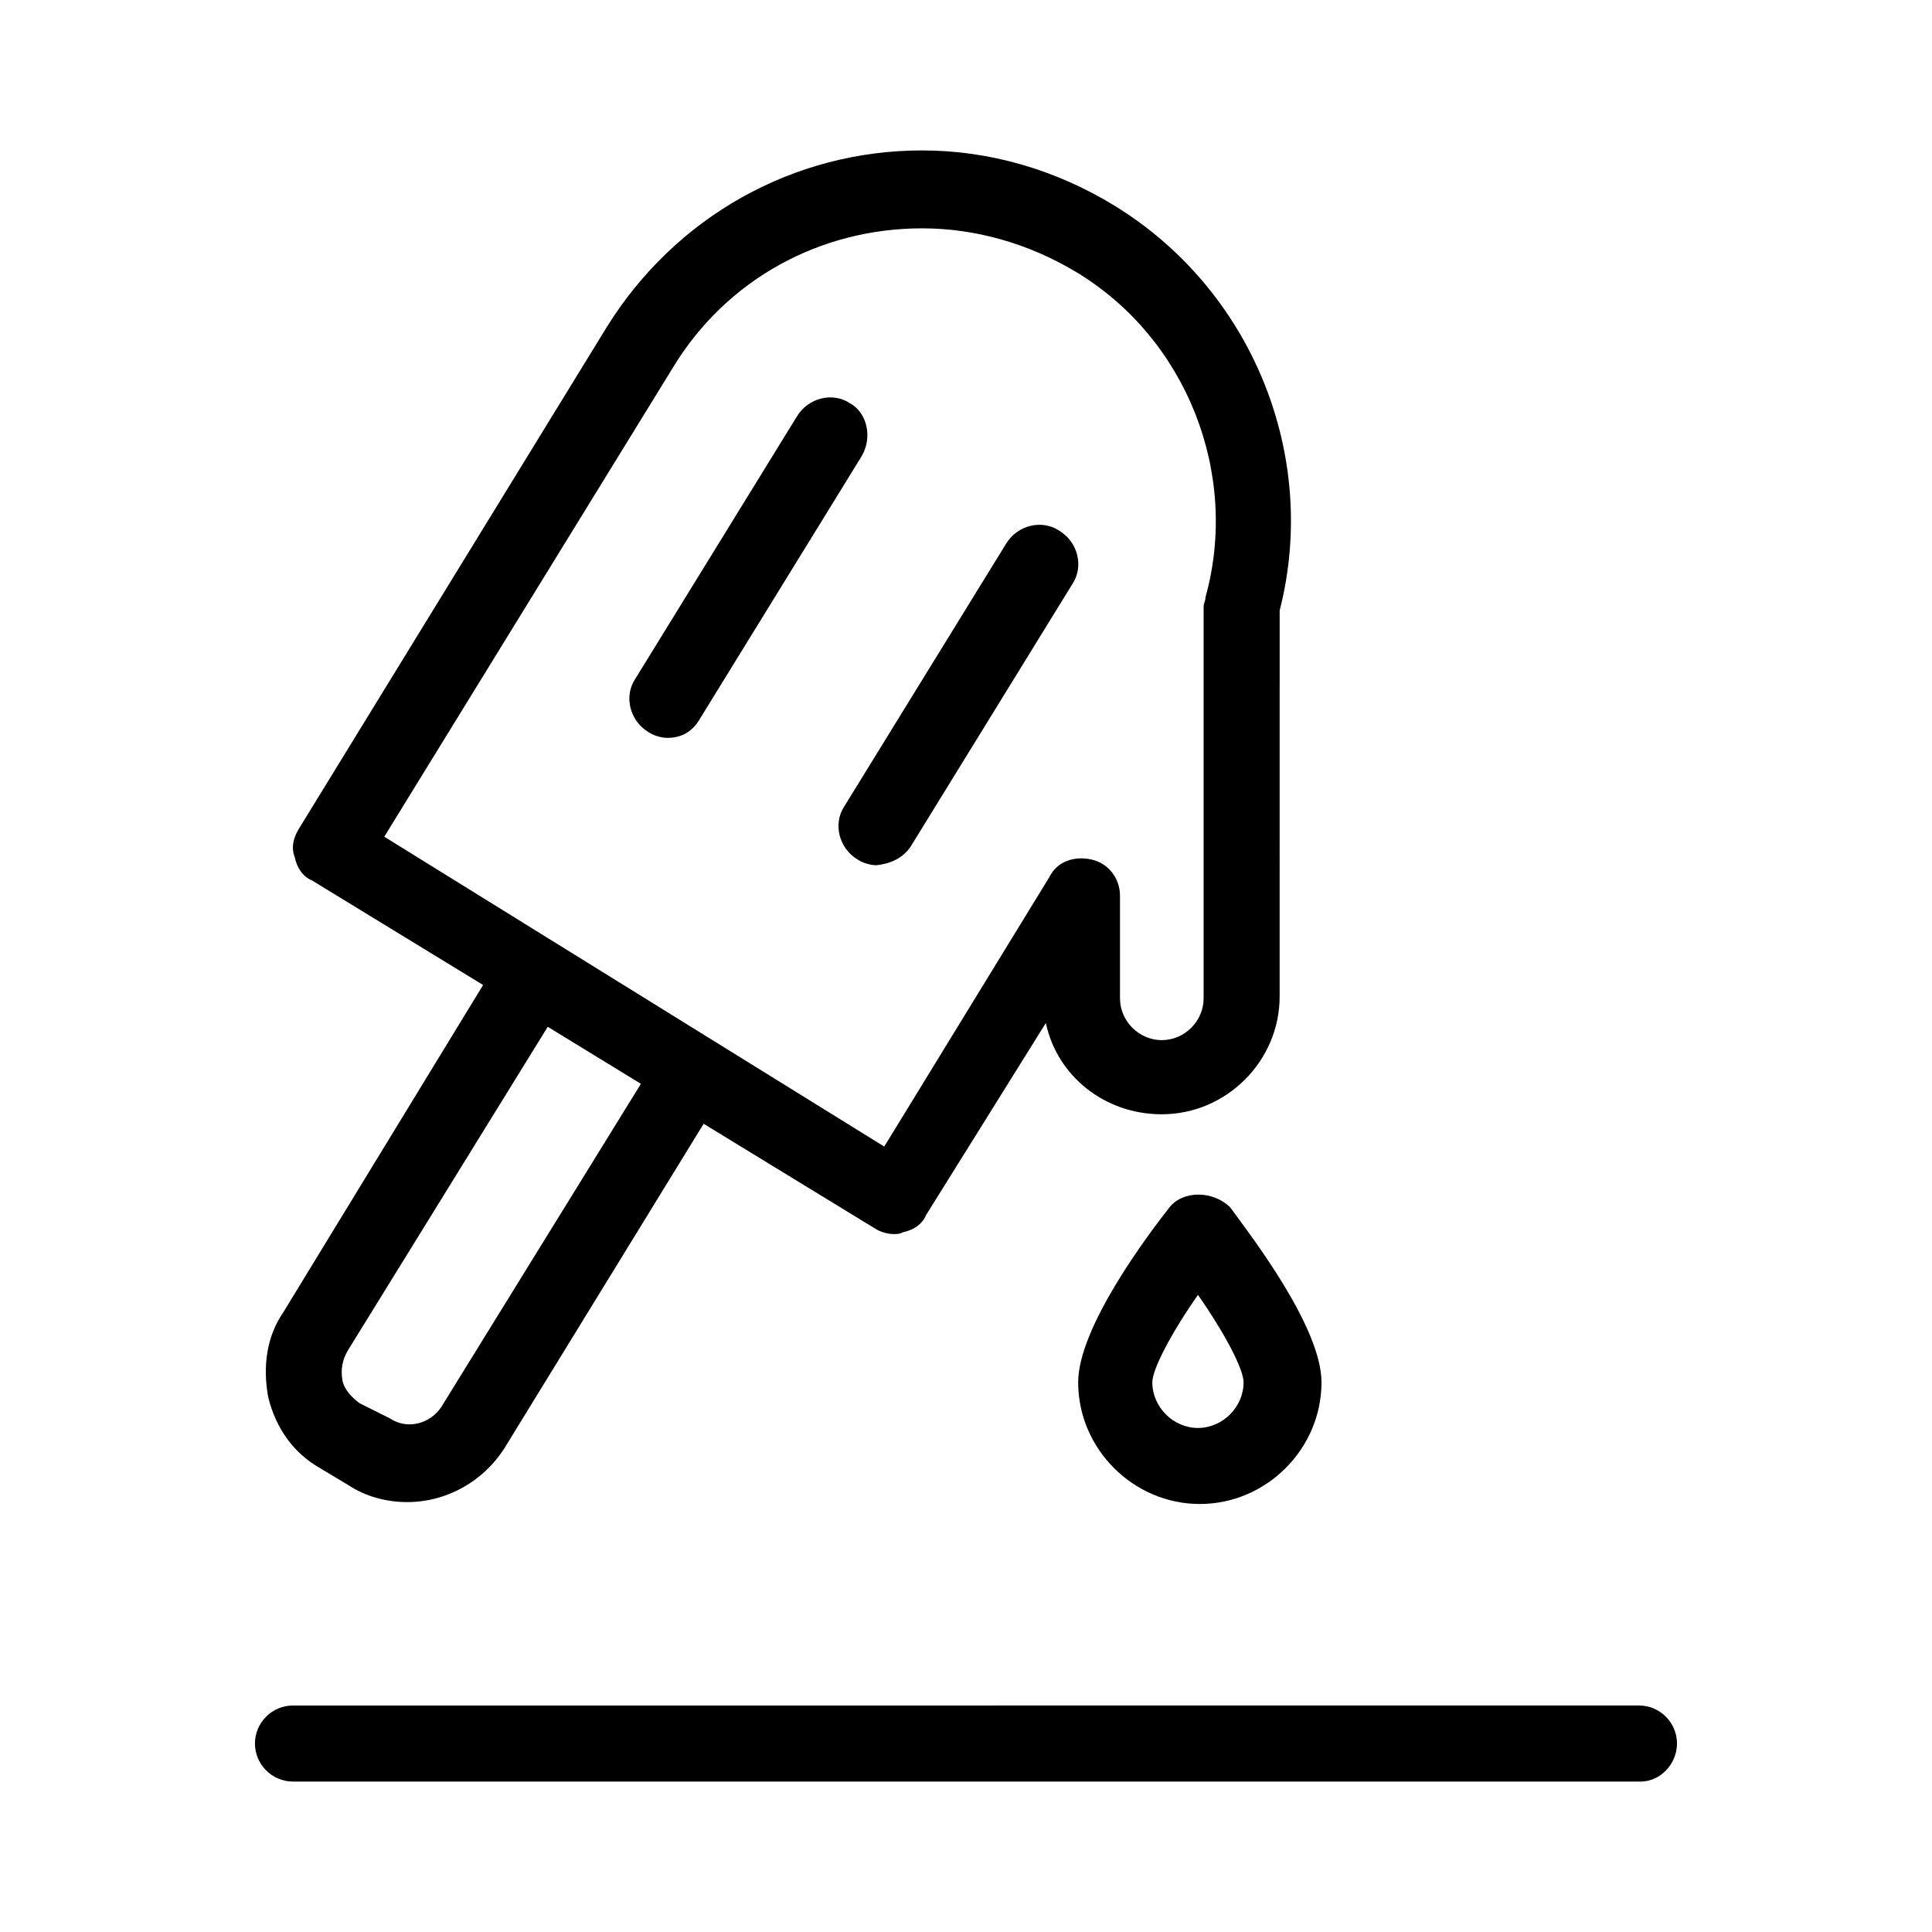 <?xml version="1.0" encoding="UTF-8"?>
<!-- The Best Svg Icon site in the world: iconSvg.co, Visit us! https://iconsvg.co -->
<svg fill="#000000" width="800px" height="800px" version="1.1" viewBox="144 144 512 512" xmlns="http://www.w3.org/2000/svg">
 <g>
  <path d="m215.1 514.36c2.016 8.062 6.551 14.609 13.602 18.641l7.559 4.535c4.535 3.023 10.078 4.535 15.617 4.535 10.578 0 20.152-5.543 25.695-14.105l52.898-86.152 45.344 27.711c1.512 1.008 3.527 1.512 5.039 1.512 1.008 0 1.512 0 2.519-0.504 2.519-0.504 5.039-2.016 6.047-4.535l31.738-50.887c3.023 14.105 15.617 24.184 30.73 24.184 17.129 0 31.234-14.105 31.234-31.234l0.004-102.28c10.578-41.312-7.559-85.145-43.832-107.31-15.617-9.574-33.25-14.609-50.883-14.609-34.258 0-65.496 17.633-83.633 46.855l-81.621 133c-1.512 2.519-2.016 5.039-1.008 7.559 0.504 2.519 2.016 5.039 4.535 6.047l45.344 27.711-52.898 86.652c-4.535 6.551-5.543 14.609-4.031 22.672zm107.31-273.07c14.105-23.176 38.793-36.777 66-36.777 14.105 0 28.215 4.031 40.809 11.586 29.223 17.633 43.328 53.402 34.258 86.152 0 1.008-0.504 1.512-0.504 2.519v103.79c0 6.047-5.039 11.082-11.082 11.082-6.047 0-11.082-5.039-11.082-11.082v-27.207c0-4.535-3.023-8.566-7.559-9.574s-9.07 0.504-11.082 4.535l-43.832 71.539-132.5-82.117zm-86.148 260.47 52.898-85.648 24.688 15.113-52.902 85.648c-3.023 4.535-9.07 6.047-13.602 3.023l-8.059-4.031c-2.016-1.512-4.031-3.527-4.535-6.047-0.504-3.023 0-5.543 1.512-8.059z"/>
  <path d="m369.27 250.87c-4.535-3.023-11.082-1.512-14.105 3.527l-42.824 69.527c-3.023 4.535-1.512 11.082 3.527 14.105 1.512 1.008 3.527 1.512 5.039 1.512 3.527 0 6.551-1.512 8.566-5.039l42.824-69.527c3.019-5.035 1.508-11.586-3.027-14.105z"/>
  <path d="m385.39 368.26 42.824-69.527c3.023-4.535 1.512-11.082-3.527-14.105-4.535-3.023-11.082-1.512-14.105 3.527l-42.824 69.527c-3.023 4.535-1.512 11.082 3.527 14.105 1.512 1.008 3.527 1.512 5.039 1.512 4.031-0.504 7.051-2.016 9.066-5.039z"/>
  <path d="m453.91 463.98c-5.543 7.055-24.184 31.738-24.184 46.352 0 17.633 14.609 32.242 32.242 32.242 17.633 0 32.242-14.609 32.242-32.242 0-14.609-18.641-38.793-24.184-46.352-4.531-4.531-12.59-4.531-16.117 0zm7.559 58.445c-6.551 0-12.09-5.543-12.09-12.09 0-3.527 5.039-13.098 12.09-23.176 7.055 10.078 12.09 19.648 12.09 23.176 0 6.547-5.543 12.09-12.09 12.09z"/>
  <path d="m588.42 606.05c0-5.543-4.535-10.078-10.078-10.078l-356.7 0.004c-5.543 0-10.078 4.535-10.078 10.078 0 5.543 4.535 10.078 10.078 10.078h357.2c5.043-0.004 9.574-4.539 9.574-10.082z"/>
 </g>
</svg>
